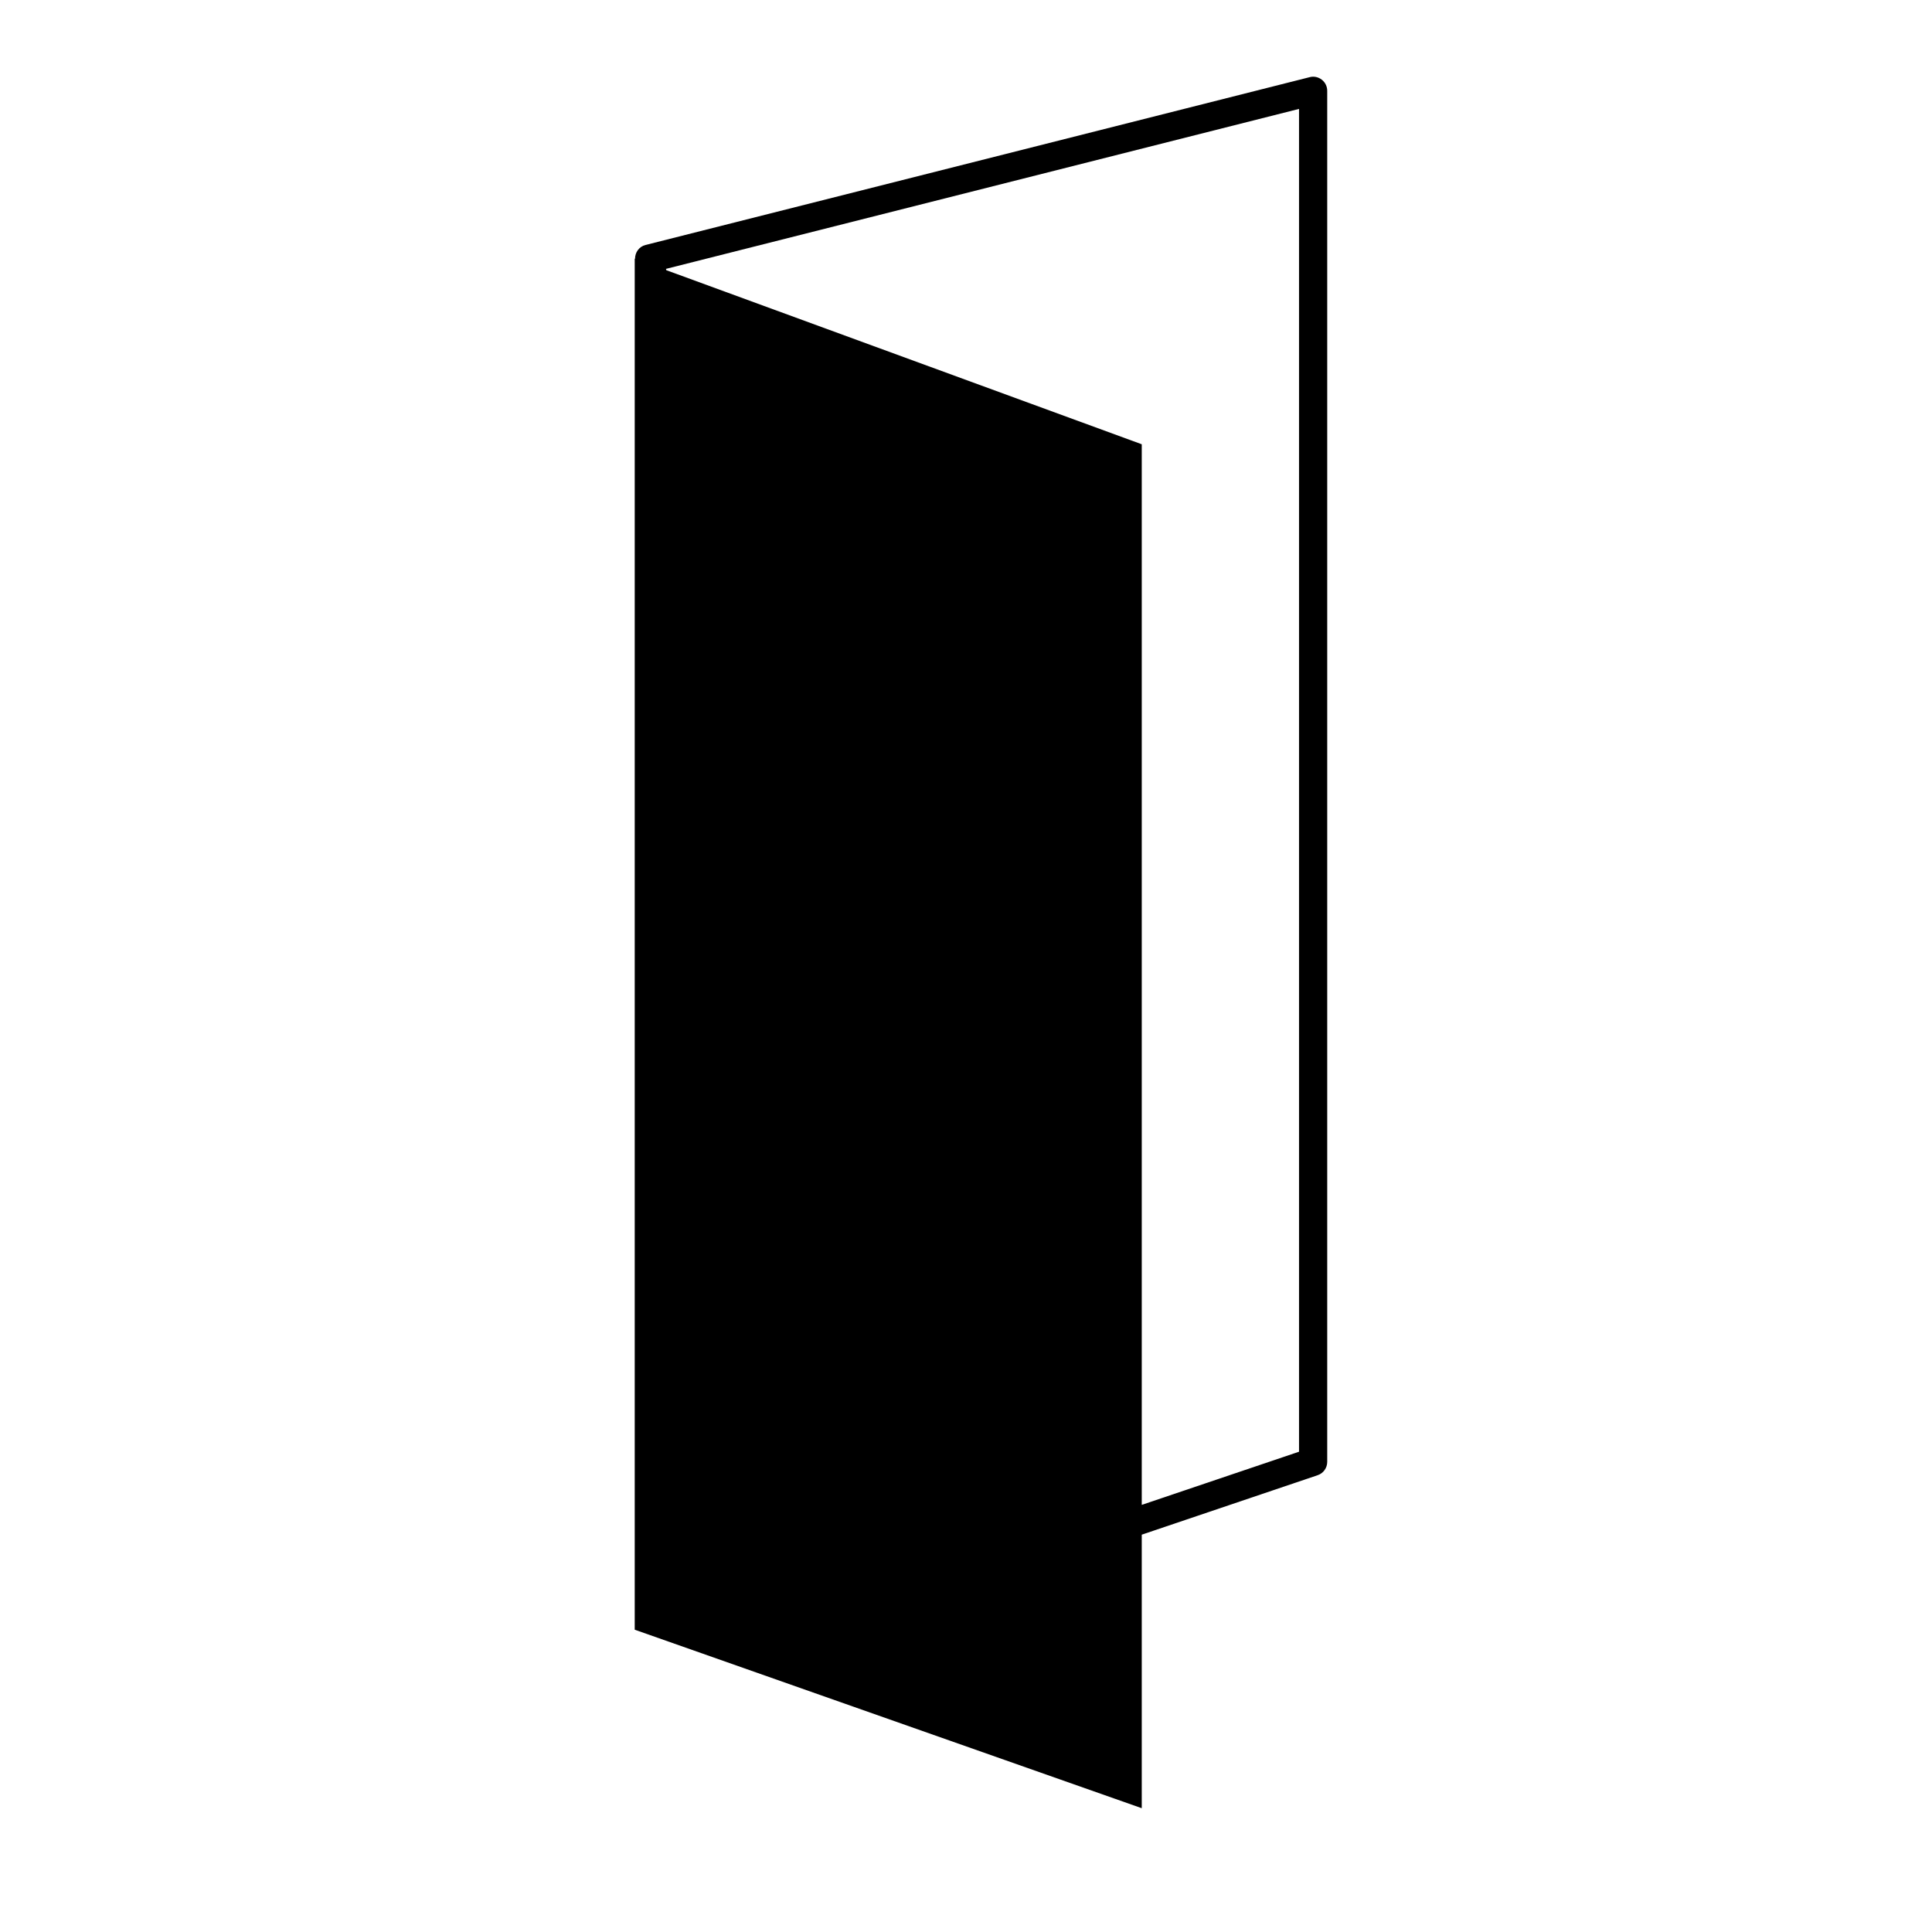 <?xml version="1.0" encoding="utf-8"?>
<!-- Generator: Adobe Illustrator 17.0.2, SVG Export Plug-In . SVG Version: 6.00 Build 0)  -->
<!DOCTYPE svg PUBLIC "-//W3C//DTD SVG 1.1//EN" "http://www.w3.org/Graphics/SVG/1.1/DTD/svg11.dtd">
<svg version="1.1" id="Capa_1" xmlns="http://www.w3.org/2000/svg" xmlns:xlink="http://www.w3.org/1999/xlink" x="0px" y="0px"
	 width="64px" height="64px" viewBox="0 0 64 64" enable-background="new 0 0 64 64" xml:space="preserve">
<g>
	<path d="M43.649,48.868c0.189-0.063,0.317-0.241,0.317-0.442V3.009c0-0.145-0.066-0.28-0.18-0.369
		c-0.114-0.088-0.262-0.122-0.401-0.084l-22.004,5.56c-0.212,0.054-0.345,0.246-0.344,0.456l-0.011-0.004v45.418l16.796,5.913
		v-9.061L43.649,48.868z M22.072,8.95l-0.011-0.043l20.971-5.299v44.482l-5.21,1.761V14.717L22.072,8.95z"/>
</g>
</svg>
